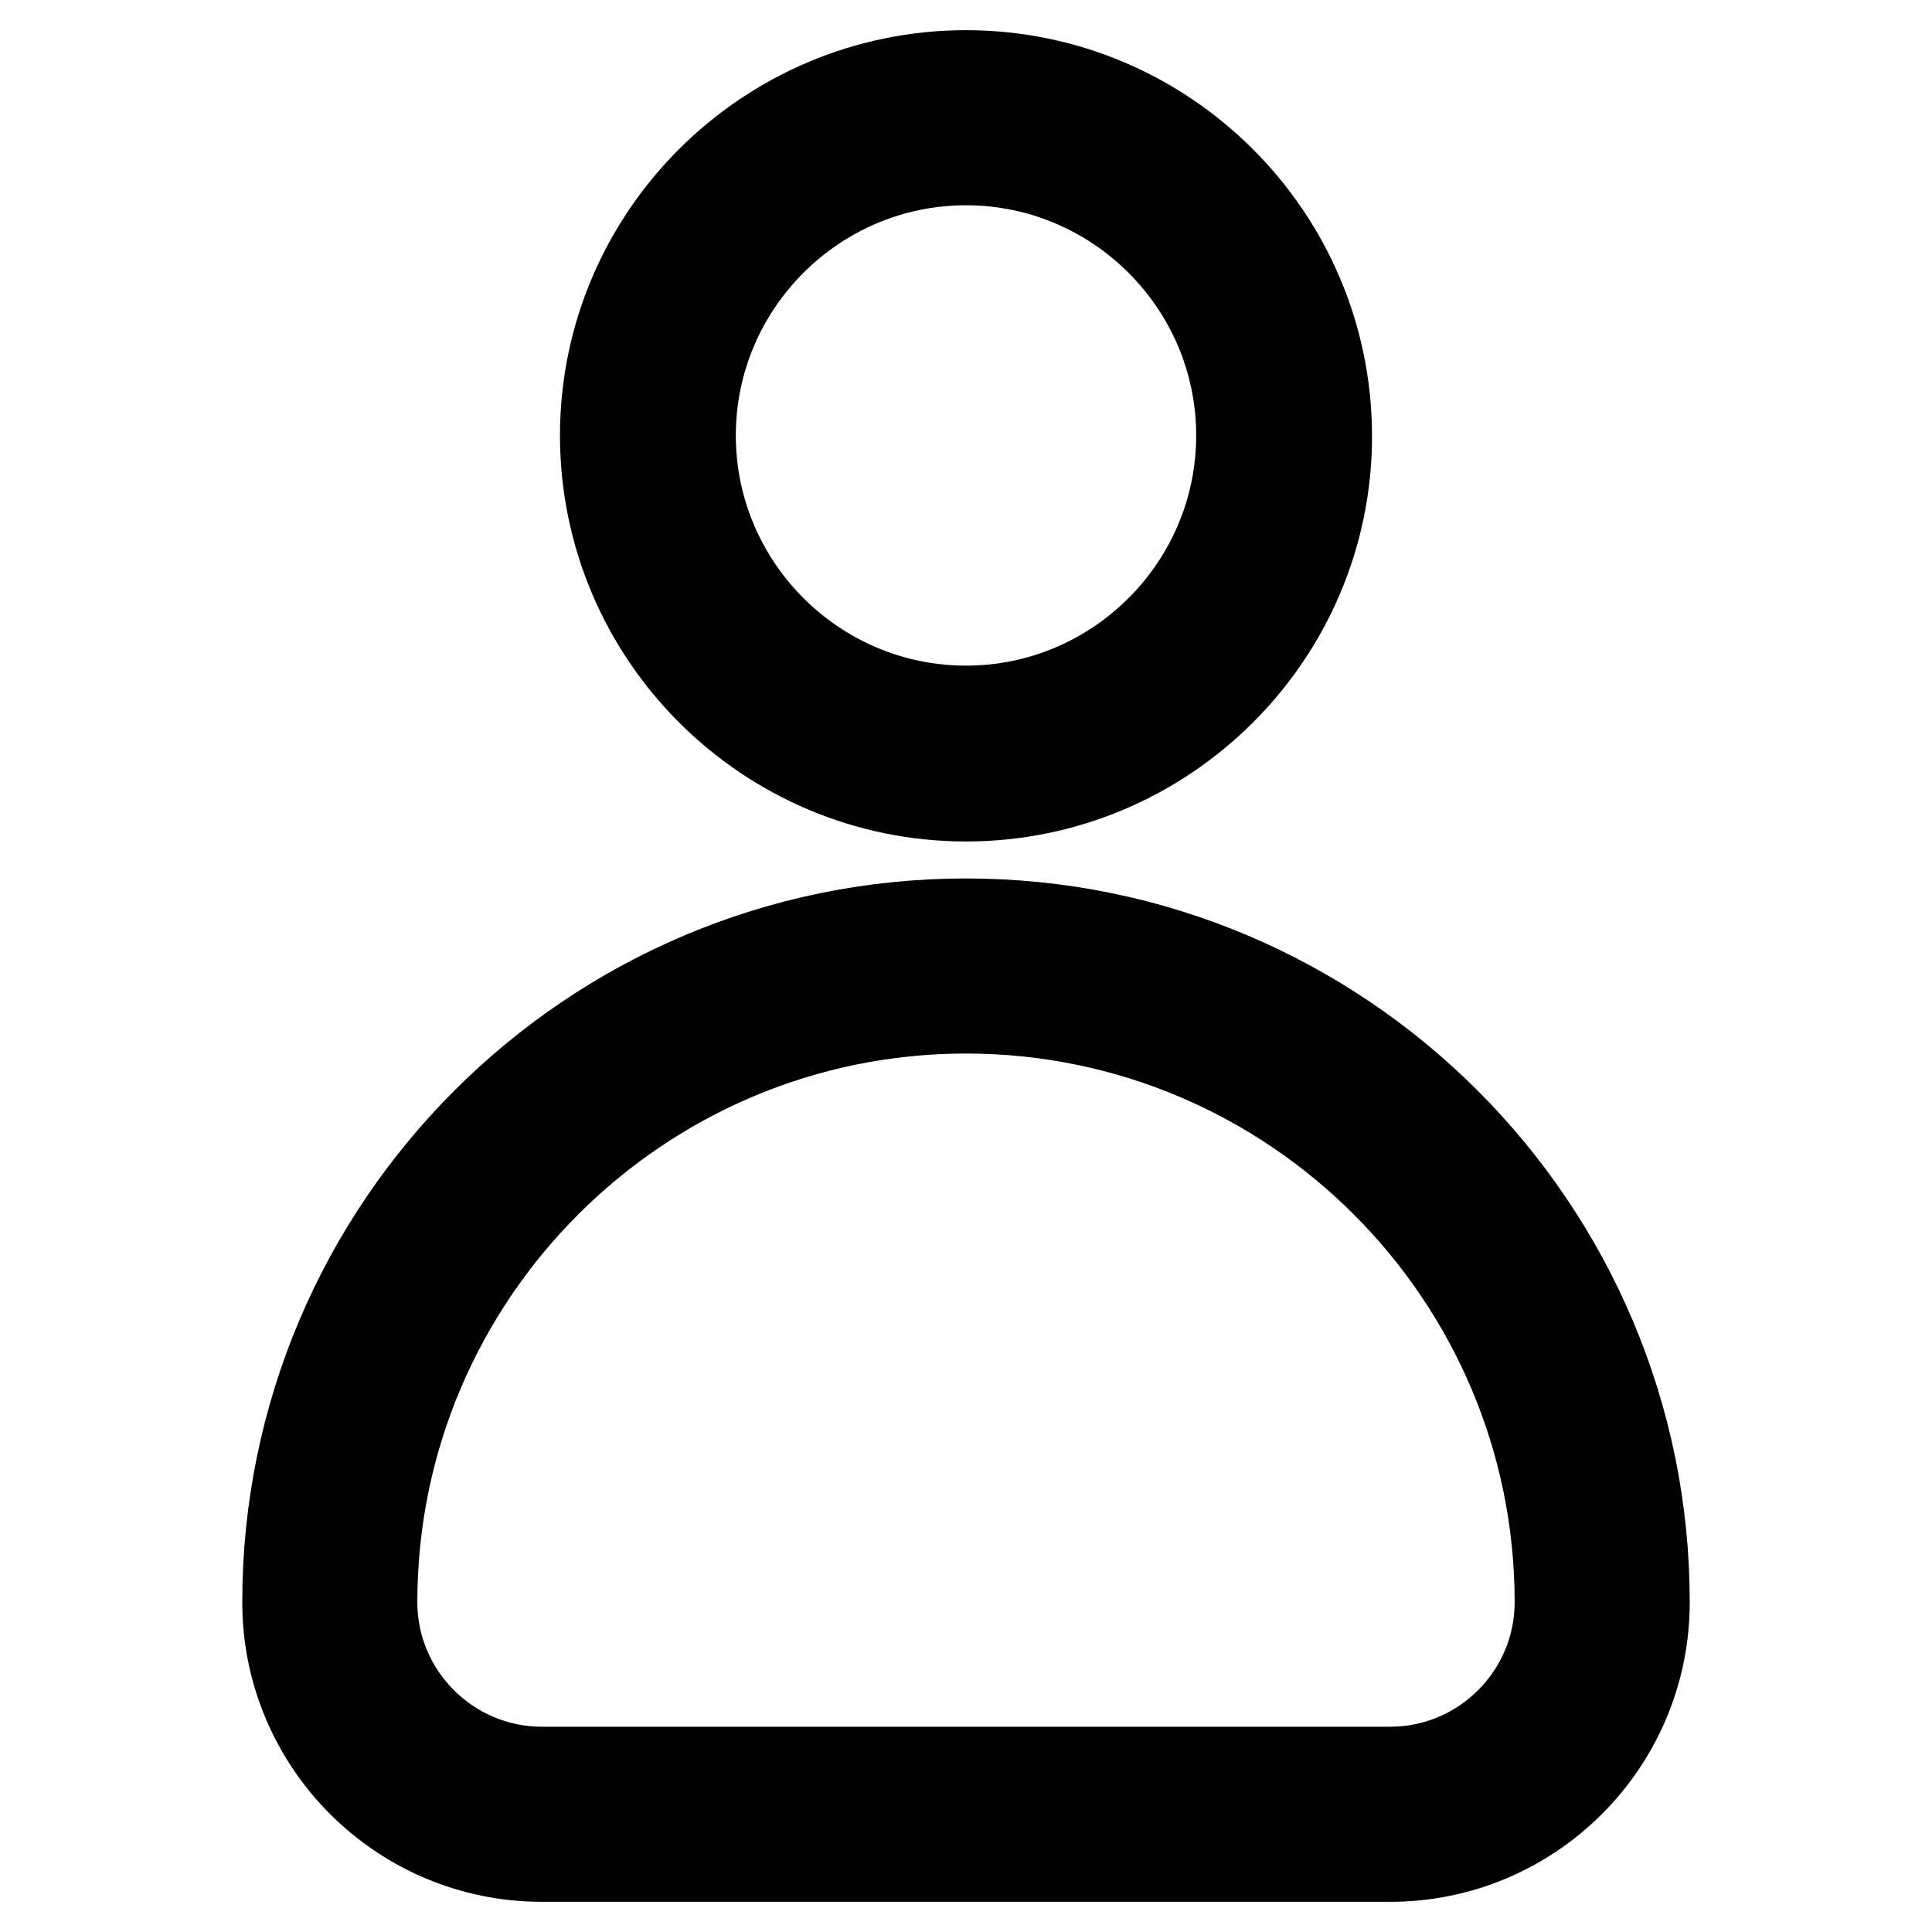 <?xml version="1.0" encoding="utf-8"?>
<!-- Svg Vector Icons : http://www.onlinewebfonts.com/icon -->
<!DOCTYPE svg PUBLIC "-//W3C//DTD SVG 1.1//EN" "http://www.w3.org/Graphics/SVG/1.1/DTD/svg11.dtd">
<svg version="1.1" xmlns="http://www.w3.org/2000/svg" xmlns:xlink="http://www.w3.org/1999/xlink" x="0px" y="0px" viewBox="0 0 256 256" enable-background="new 0 0 256 256" xml:space="preserve">
<g> <path stroke-width="12" fill-opacity="0" stroke="#000000"  d="M184.2,246H71.8c-18.6,0-33.7-15.1-33.7-33.7c0-49.6,40.3-89.9,89.9-89.9c49.6,0,89.9,40.3,89.9,89.9 C217.9,230.9,202.8,246,184.2,246z M128,133.6c-43.4,0-78.7,35.3-78.7,78.7c0,12.4,10.1,22.5,22.5,22.5h112.4 c12.4,0,22.5-10.1,22.5-22.5C206.7,168.9,171.4,133.6,128,133.6z M128,105.5c-26.3,0-47.8-21.4-47.8-47.8 C80.2,31.4,101.7,10,128,10c26.3,0,47.8,21.4,47.8,47.8C175.8,84.1,154.3,105.5,128,105.5z M128,21.2c-20.1,0-36.5,16.4-36.5,36.5 c0,20.1,16.4,36.5,36.5,36.5c20.1,0,36.5-16.4,36.5-36.5C164.5,37.6,148.1,21.2,128,21.2z"/></g>
</svg>